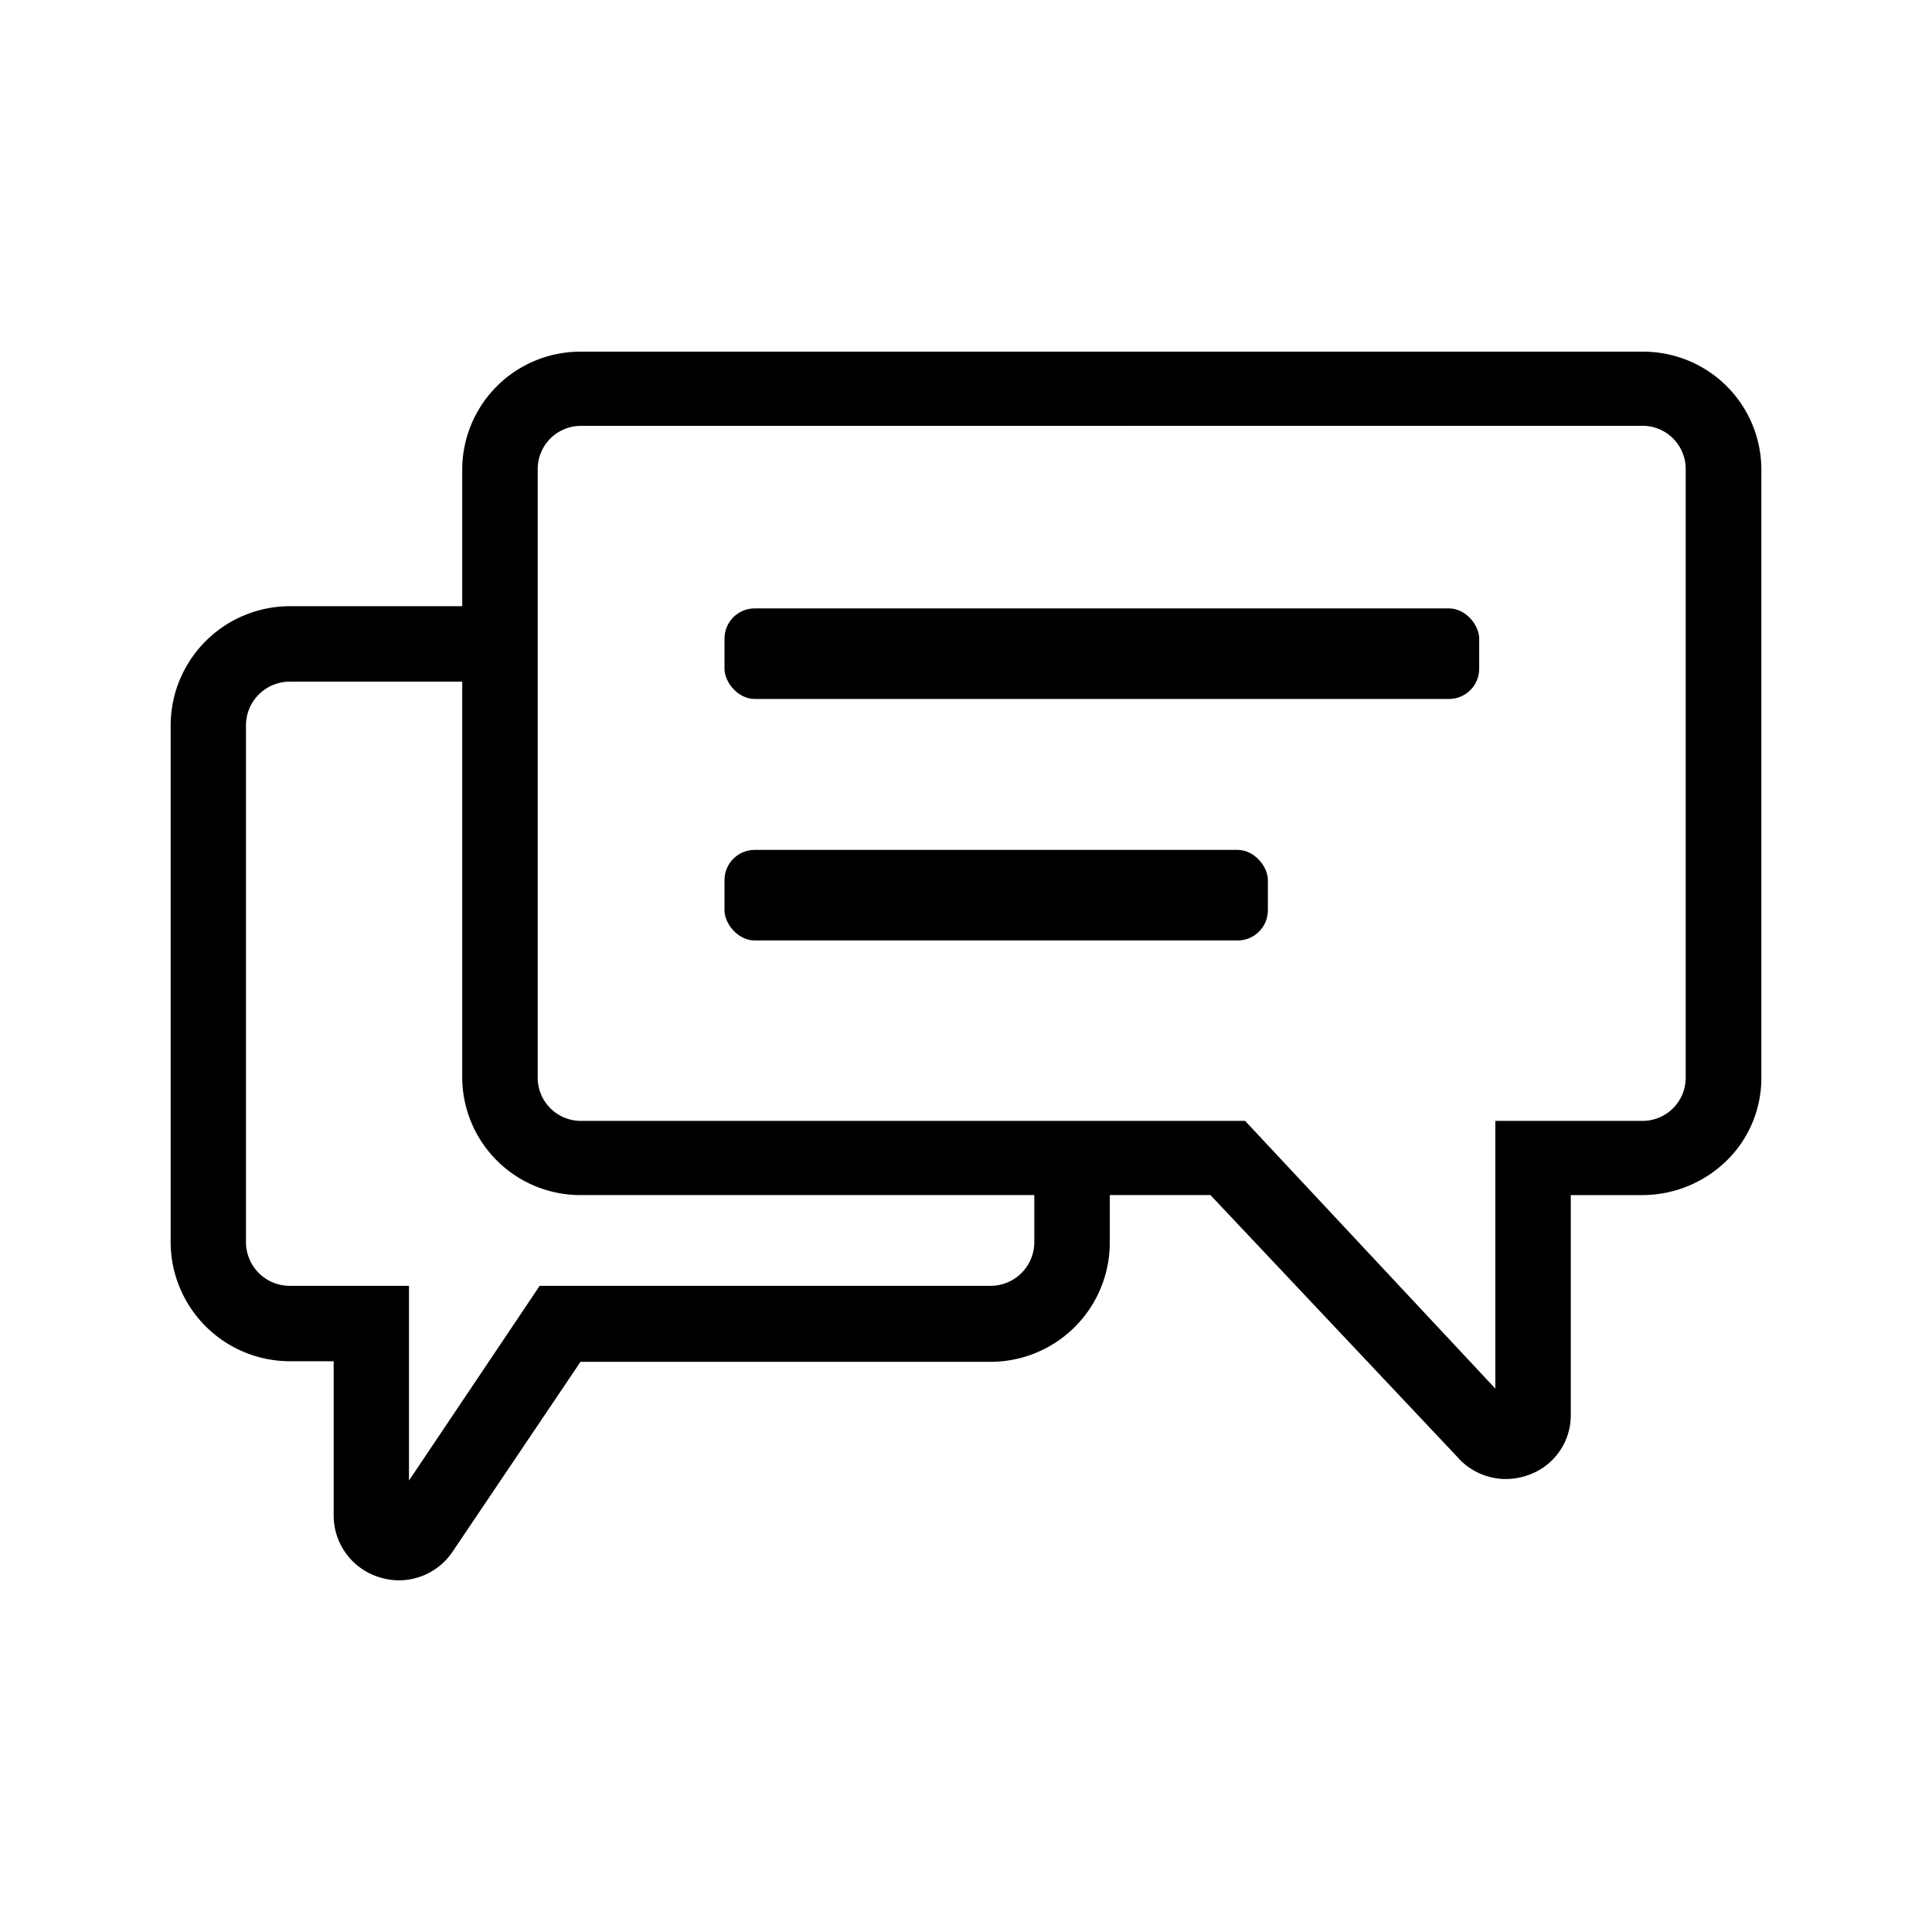<svg xmlns="http://www.w3.org/2000/svg" width="64" height="64" viewBox="0 0 64 64">
  <defs>
    <style>
      .cls-1 {
        fill: #fff;
        opacity: 0;
      }

      .cls-2 {
        stroke: #000;
        stroke-width: 0.7px;
      }
    </style>
  </defs>
  <g id="组_28038" data-name="组 28038" transform="translate(-416 -830)">
    <rect id="矩形_4002" data-name="矩形 4002" class="cls-1" width="64" height="64" transform="translate(416 830)"/>
    <g id="组_26117" data-name="组 26117" transform="translate(-3 18)">
      <g id="组_26116" data-name="组 26116" transform="translate(417 824)">
        <path id="路径_13754" data-name="路径 13754" class="cls-2" d="M426.26,396.069a1.791,1.791,0,0,0,1.49-.791l4.344-6.447H445.87a3.6,3.6,0,0,0,3.593-3.617v-3.4h-1.8v3.4a1.8,1.8,0,0,1-1.8,1.8H431.114l-4.866,7.25v-7.25h-3.6a1.8,1.8,0,0,1-1.8-1.8V368.1a1.8,1.8,0,0,1,1.81-1.8h7.163v-1.8h-7.163a3.605,3.605,0,0,0-3.605,3.6v17.112a3.605,3.605,0,0,0,3.6,3.6h1.8v5.451a1.791,1.791,0,0,0,1.277,1.723A1.819,1.819,0,0,0,426.26,396.069Z" transform="translate(-411.05 -356.069)"/>
        <path id="路径_13756" data-name="路径 13756" class="cls-2" d="M41.441,187.142a1.867,1.867,0,0,0,.621-.108,1.742,1.742,0,0,0,1.186-1.654v-7.644h2.7a3.651,3.651,0,0,0,2.554-1.027,3.474,3.474,0,0,0,1.059-2.49V154.01a3.562,3.562,0,0,0-3.6-3.513H10.826a3.562,3.562,0,0,0-3.6,3.513v20.208a3.562,3.562,0,0,0,3.6,3.517H31.812l8.265,8.766A1.8,1.8,0,0,0,41.441,187.142Zm4.514-34.89a1.781,1.781,0,0,1,1.8,1.759v20.208a1.781,1.781,0,0,1-1.8,1.759H41.449v9.406l-8.791-9.406H10.826a1.781,1.781,0,0,1-1.8-1.759V154.01a1.781,1.781,0,0,1,1.8-1.755Z" transform="translate(10.436 -150.497)"/>
      </g>
      <g id="组_2975" data-name="组 2975" transform="translate(-484 146.5)">
        <rect id="矩形_3221" data-name="矩形 3221" width="25" height="3" rx="1" transform="translate(927 685.654)"/>
        <rect id="矩形_3222" data-name="矩形 3222" width="18" height="3" rx="1" transform="translate(927 693.654)"/>
      </g>
    </g>
  </g>
</svg>
